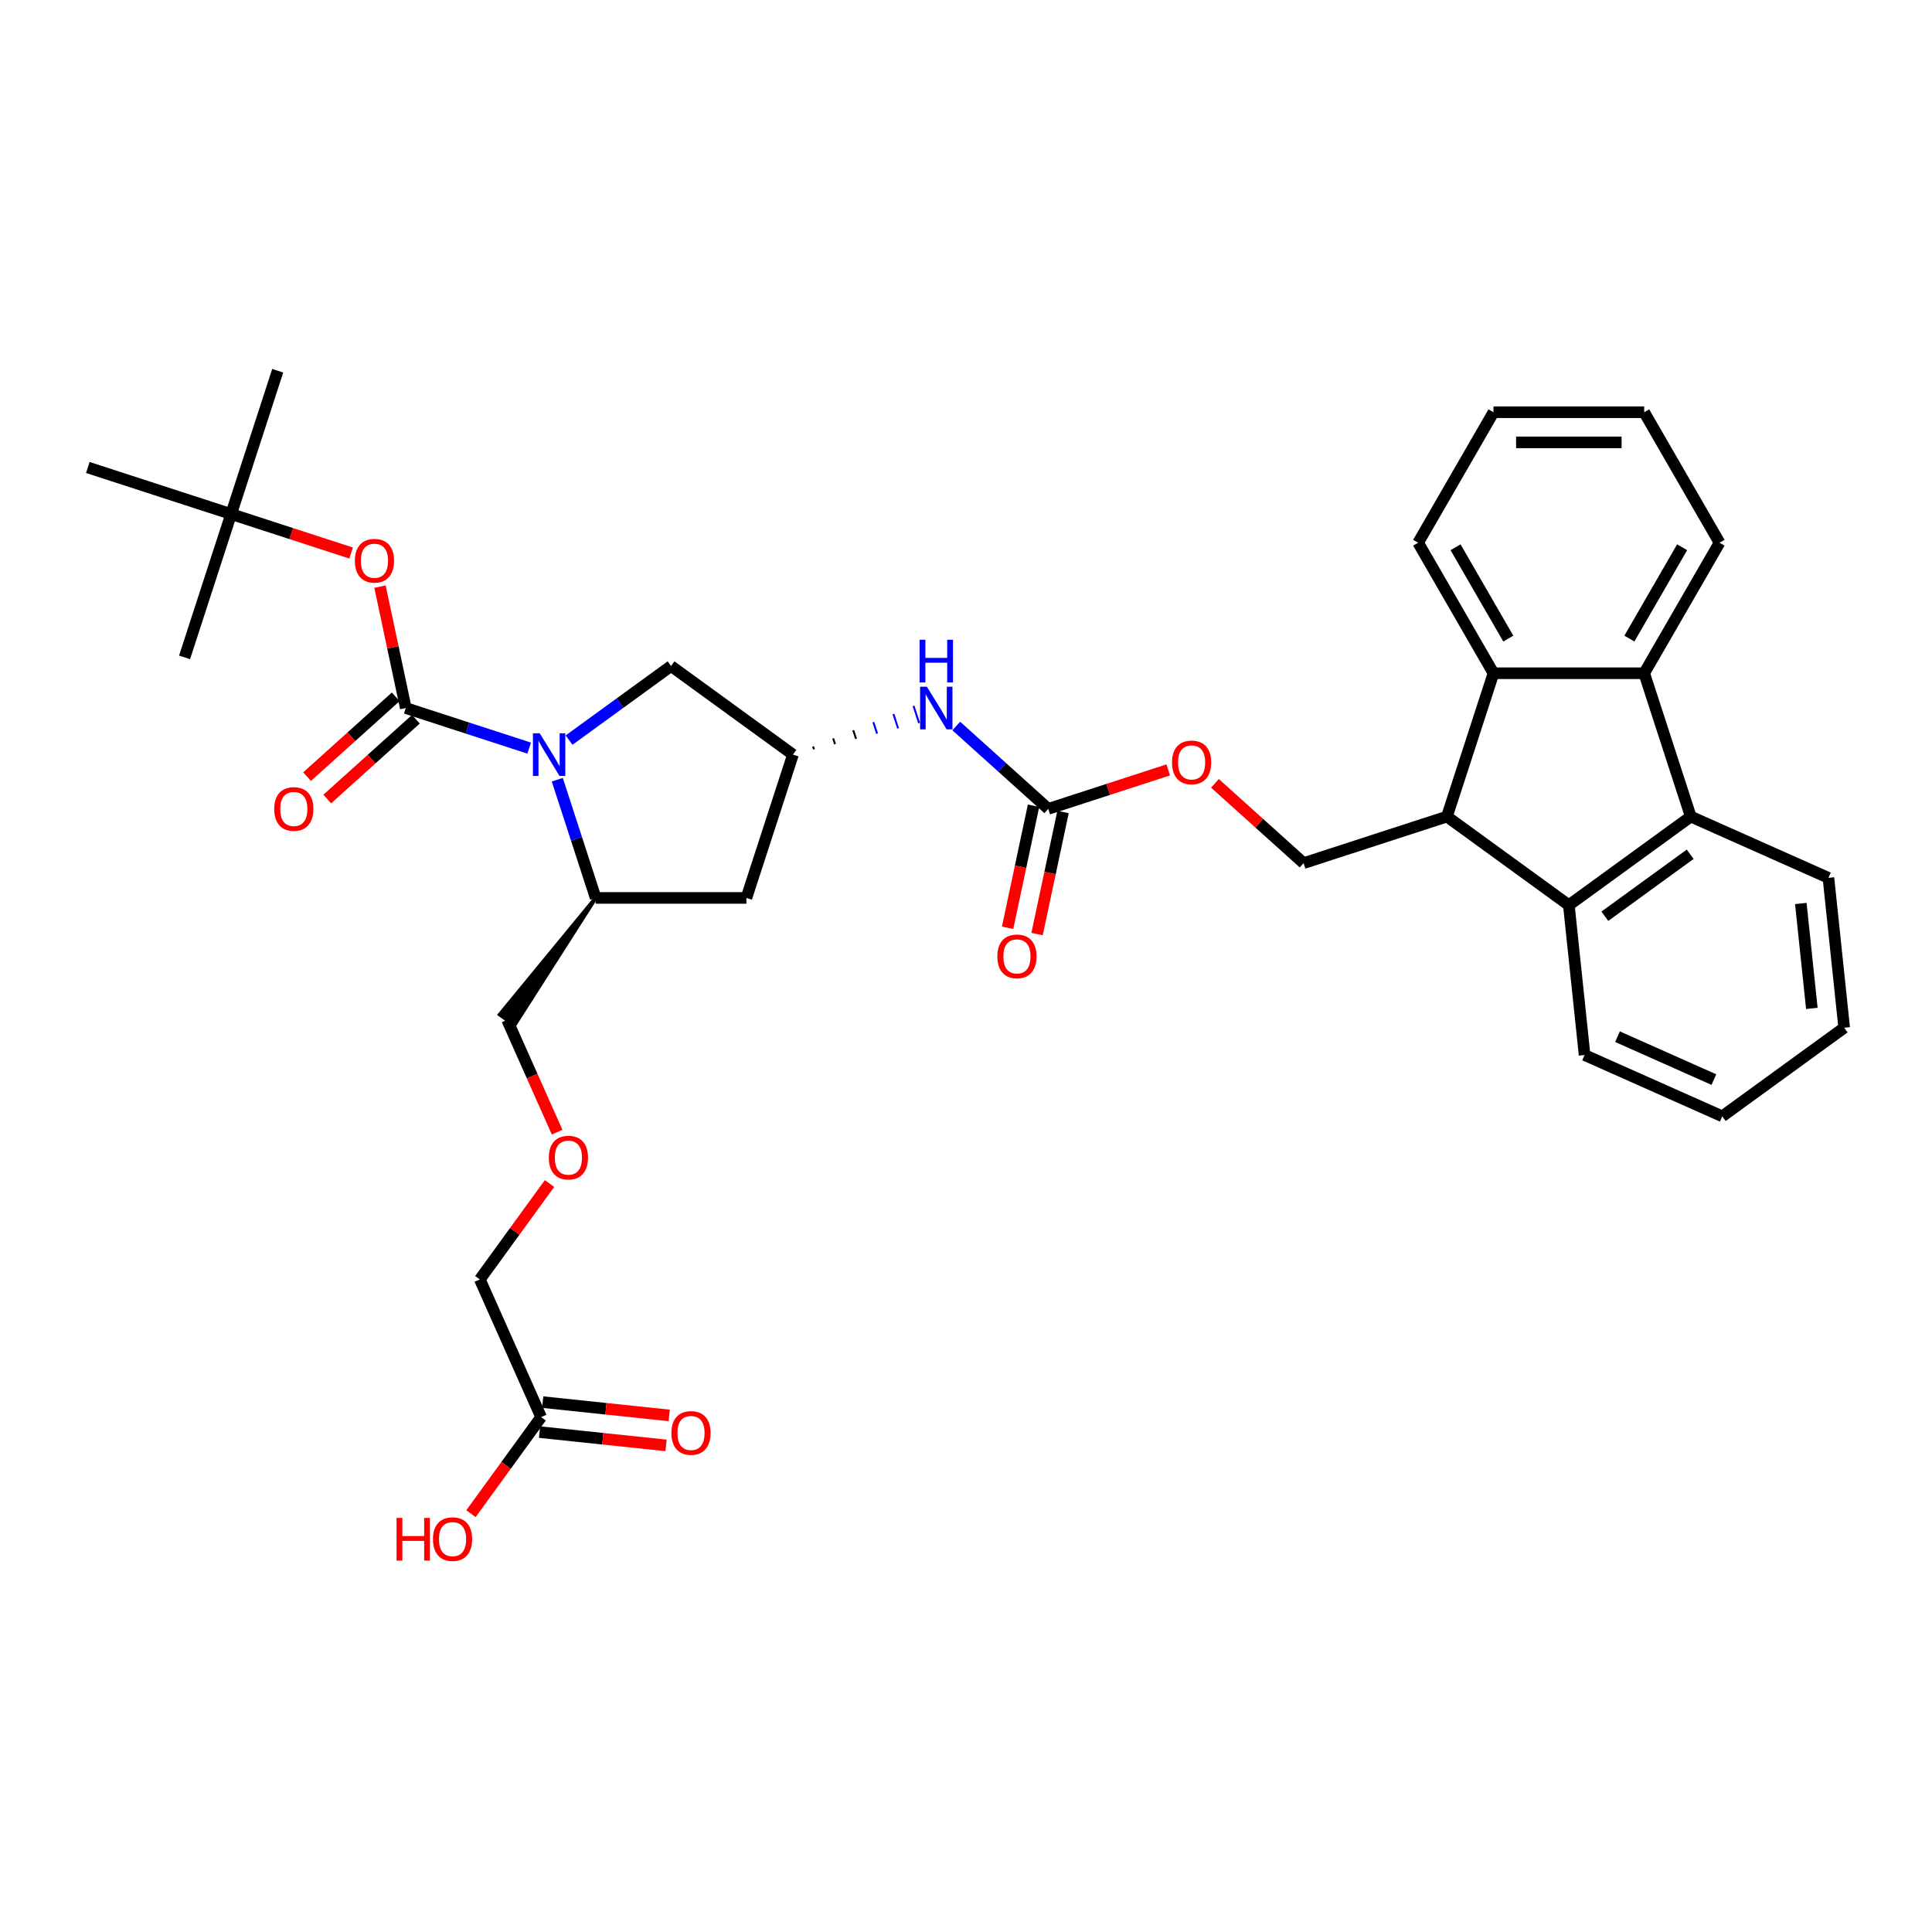 <?xml version='1.0' encoding='iso-8859-1'?>
<svg version='1.1' baseProfile='full'
              xmlns='http://www.w3.org/2000/svg'
                      xmlns:rdkit='http://www.rdkit.org/xml'
                      xmlns:xlink='http://www.w3.org/1999/xlink'
                  xml:space='preserve'
width='1000px' height='1000px' viewBox='0 0 1000 1000'>
<!-- END OF HEADER -->
<rect style='opacity:1.0;fill:#FFFFFF;stroke:none' width='1000' height='1000' x='0' y='0'> </rect>
<path class='bond-0' d='M 273.898,387.224 L 241.97,376.85' style='fill:none;fill-rule:evenodd;stroke:#0000FF;stroke-width:6px;stroke-linecap:butt;stroke-linejoin:miter;stroke-opacity:1' />
<path class='bond-0' d='M 241.97,376.85 L 210.041,366.476' style='fill:none;fill-rule:evenodd;stroke:#000000;stroke-width:6px;stroke-linecap:butt;stroke-linejoin:miter;stroke-opacity:1' />
<path class='bond-6' d='M 288.448,403.575 L 298.389,434.17' style='fill:none;fill-rule:evenodd;stroke:#0000FF;stroke-width:6px;stroke-linecap:butt;stroke-linejoin:miter;stroke-opacity:1' />
<path class='bond-6' d='M 298.389,434.17 L 308.33,464.765' style='fill:none;fill-rule:evenodd;stroke:#000000;stroke-width:6px;stroke-linecap:butt;stroke-linejoin:miter;stroke-opacity:1' />
<path class='bond-11' d='M 294.553,383.077 L 320.942,363.904' style='fill:none;fill-rule:evenodd;stroke:#0000FF;stroke-width:6px;stroke-linecap:butt;stroke-linejoin:miter;stroke-opacity:1' />
<path class='bond-11' d='M 320.942,363.904 L 347.331,344.732' style='fill:none;fill-rule:evenodd;stroke:#000000;stroke-width:6px;stroke-linecap:butt;stroke-linejoin:miter;stroke-opacity:1' />
<path class='bond-8' d='M 210.041,366.476 L 203.363,335.059' style='fill:none;fill-rule:evenodd;stroke:#000000;stroke-width:6px;stroke-linecap:butt;stroke-linejoin:miter;stroke-opacity:1' />
<path class='bond-8' d='M 203.363,335.059 L 196.685,303.642' style='fill:none;fill-rule:evenodd;stroke:#FF0000;stroke-width:6px;stroke-linecap:butt;stroke-linejoin:miter;stroke-opacity:1' />
<path class='bond-14' d='M 204.822,360.679 L 181.883,381.333' style='fill:none;fill-rule:evenodd;stroke:#000000;stroke-width:6px;stroke-linecap:butt;stroke-linejoin:miter;stroke-opacity:1' />
<path class='bond-14' d='M 181.883,381.333 L 158.945,401.987' style='fill:none;fill-rule:evenodd;stroke:#FF0000;stroke-width:6px;stroke-linecap:butt;stroke-linejoin:miter;stroke-opacity:1' />
<path class='bond-14' d='M 215.26,372.273 L 192.322,392.926' style='fill:none;fill-rule:evenodd;stroke:#000000;stroke-width:6px;stroke-linecap:butt;stroke-linejoin:miter;stroke-opacity:1' />
<path class='bond-14' d='M 192.322,392.926 L 169.384,413.58' style='fill:none;fill-rule:evenodd;stroke:#FF0000;stroke-width:6px;stroke-linecap:butt;stroke-linejoin:miter;stroke-opacity:1' />
<path class='bond-1' d='M 748.923,422.655 L 674.739,446.759' style='fill:none;fill-rule:evenodd;stroke:#000000;stroke-width:6px;stroke-linecap:butt;stroke-linejoin:miter;stroke-opacity:1' />
<path class='bond-4' d='M 748.923,422.655 L 773.027,348.471' style='fill:none;fill-rule:evenodd;stroke:#000000;stroke-width:6px;stroke-linecap:butt;stroke-linejoin:miter;stroke-opacity:1' />
<path class='bond-5' d='M 748.923,422.655 L 812.028,468.504' style='fill:none;fill-rule:evenodd;stroke:#000000;stroke-width:6px;stroke-linecap:butt;stroke-linejoin:miter;stroke-opacity:1' />
<path class='bond-2' d='M 875.133,422.655 L 812.028,468.504' style='fill:none;fill-rule:evenodd;stroke:#000000;stroke-width:6px;stroke-linecap:butt;stroke-linejoin:miter;stroke-opacity:1' />
<path class='bond-2' d='M 874.837,442.154 L 830.664,474.248' style='fill:none;fill-rule:evenodd;stroke:#000000;stroke-width:6px;stroke-linecap:butt;stroke-linejoin:miter;stroke-opacity:1' />
<path class='bond-24' d='M 875.133,422.655 L 946.392,454.382' style='fill:none;fill-rule:evenodd;stroke:#000000;stroke-width:6px;stroke-linecap:butt;stroke-linejoin:miter;stroke-opacity:1' />
<path class='bond-36' d='M 875.133,422.655 L 851.029,348.471' style='fill:none;fill-rule:evenodd;stroke:#000000;stroke-width:6px;stroke-linecap:butt;stroke-linejoin:miter;stroke-opacity:1' />
<path class='bond-3' d='M 851.029,348.471 L 773.027,348.471' style='fill:none;fill-rule:evenodd;stroke:#000000;stroke-width:6px;stroke-linecap:butt;stroke-linejoin:miter;stroke-opacity:1' />
<path class='bond-23' d='M 851.029,348.471 L 890.031,280.919' style='fill:none;fill-rule:evenodd;stroke:#000000;stroke-width:6px;stroke-linecap:butt;stroke-linejoin:miter;stroke-opacity:1' />
<path class='bond-23' d='M 843.369,330.538 L 870.67,283.252' style='fill:none;fill-rule:evenodd;stroke:#000000;stroke-width:6px;stroke-linecap:butt;stroke-linejoin:miter;stroke-opacity:1' />
<path class='bond-26' d='M 773.027,348.471 L 734.026,280.919' style='fill:none;fill-rule:evenodd;stroke:#000000;stroke-width:6px;stroke-linecap:butt;stroke-linejoin:miter;stroke-opacity:1' />
<path class='bond-26' d='M 780.687,330.538 L 753.387,283.252' style='fill:none;fill-rule:evenodd;stroke:#000000;stroke-width:6px;stroke-linecap:butt;stroke-linejoin:miter;stroke-opacity:1' />
<path class='bond-25' d='M 812.028,468.504 L 820.182,546.079' style='fill:none;fill-rule:evenodd;stroke:#000000;stroke-width:6px;stroke-linecap:butt;stroke-linejoin:miter;stroke-opacity:1' />
<path class='bond-10' d='M 308.33,464.765 L 386.332,464.765' style='fill:none;fill-rule:evenodd;stroke:#000000;stroke-width:6px;stroke-linecap:butt;stroke-linejoin:miter;stroke-opacity:1' />
<path class='bond-22' d='M 308.33,464.765 L 258.695,525.119 L 266.267,530.621 Z' style='fill:#000000;fill-rule:evenodd;fill-opacity:1;stroke:#000000;stroke-width:2px;stroke-linecap:butt;stroke-linejoin:miter;stroke-opacity:1;' />
<path class='bond-7' d='M 542.587,418.67 L 518.768,397.222' style='fill:none;fill-rule:evenodd;stroke:#000000;stroke-width:6px;stroke-linecap:butt;stroke-linejoin:miter;stroke-opacity:1' />
<path class='bond-7' d='M 518.768,397.222 L 494.948,375.775' style='fill:none;fill-rule:evenodd;stroke:#0000FF;stroke-width:6px;stroke-linecap:butt;stroke-linejoin:miter;stroke-opacity:1' />
<path class='bond-15' d='M 542.587,418.67 L 573.634,408.582' style='fill:none;fill-rule:evenodd;stroke:#000000;stroke-width:6px;stroke-linecap:butt;stroke-linejoin:miter;stroke-opacity:1' />
<path class='bond-15' d='M 573.634,408.582 L 604.681,398.494' style='fill:none;fill-rule:evenodd;stroke:#FF0000;stroke-width:6px;stroke-linecap:butt;stroke-linejoin:miter;stroke-opacity:1' />
<path class='bond-17' d='M 534.958,417.048 L 528.243,448.637' style='fill:none;fill-rule:evenodd;stroke:#000000;stroke-width:6px;stroke-linecap:butt;stroke-linejoin:miter;stroke-opacity:1' />
<path class='bond-17' d='M 528.243,448.637 L 521.529,480.226' style='fill:none;fill-rule:evenodd;stroke:#FF0000;stroke-width:6px;stroke-linecap:butt;stroke-linejoin:miter;stroke-opacity:1' />
<path class='bond-17' d='M 550.217,420.291 L 543.503,451.88' style='fill:none;fill-rule:evenodd;stroke:#000000;stroke-width:6px;stroke-linecap:butt;stroke-linejoin:miter;stroke-opacity:1' />
<path class='bond-17' d='M 543.503,451.88 L 536.788,483.469' style='fill:none;fill-rule:evenodd;stroke:#FF0000;stroke-width:6px;stroke-linecap:butt;stroke-linejoin:miter;stroke-opacity:1' />
<path class='bond-18' d='M 181.733,286.25 L 150.686,276.162' style='fill:none;fill-rule:evenodd;stroke:#FF0000;stroke-width:6px;stroke-linecap:butt;stroke-linejoin:miter;stroke-opacity:1' />
<path class='bond-18' d='M 150.686,276.162 L 119.639,266.074' style='fill:none;fill-rule:evenodd;stroke:#000000;stroke-width:6px;stroke-linecap:butt;stroke-linejoin:miter;stroke-opacity:1' />
<path class='bond-9' d='M 410.436,390.58 L 347.331,344.732' style='fill:none;fill-rule:evenodd;stroke:#000000;stroke-width:6px;stroke-linecap:butt;stroke-linejoin:miter;stroke-opacity:1' />
<path class='bond-13' d='M 421.32,387.864 L 420.838,386.38' style='fill:none;fill-rule:evenodd;stroke:#000000;stroke-width:1.0px;stroke-linecap:butt;stroke-linejoin:miter;stroke-opacity:1' />
<path class='bond-13' d='M 432.204,385.148 L 431.239,382.18' style='fill:none;fill-rule:evenodd;stroke:#000000;stroke-width:1.0px;stroke-linecap:butt;stroke-linejoin:miter;stroke-opacity:1' />
<path class='bond-13' d='M 443.087,382.431 L 441.641,377.98' style='fill:none;fill-rule:evenodd;stroke:#000000;stroke-width:1.0px;stroke-linecap:butt;stroke-linejoin:miter;stroke-opacity:1' />
<path class='bond-13' d='M 453.971,379.715 L 452.043,373.78' style='fill:none;fill-rule:evenodd;stroke:#0000FF;stroke-width:1.0px;stroke-linecap:butt;stroke-linejoin:miter;stroke-opacity:1' />
<path class='bond-13' d='M 464.855,376.999 L 462.445,369.58' style='fill:none;fill-rule:evenodd;stroke:#0000FF;stroke-width:1.0px;stroke-linecap:butt;stroke-linejoin:miter;stroke-opacity:1' />
<path class='bond-13' d='M 475.739,374.283 L 472.847,365.381' style='fill:none;fill-rule:evenodd;stroke:#0000FF;stroke-width:1.0px;stroke-linecap:butt;stroke-linejoin:miter;stroke-opacity:1' />
<path class='bond-35' d='M 410.436,390.58 L 386.332,464.765' style='fill:none;fill-rule:evenodd;stroke:#000000;stroke-width:6px;stroke-linecap:butt;stroke-linejoin:miter;stroke-opacity:1' />
<path class='bond-12' d='M 674.739,446.759 L 651.8,426.106' style='fill:none;fill-rule:evenodd;stroke:#000000;stroke-width:6px;stroke-linecap:butt;stroke-linejoin:miter;stroke-opacity:1' />
<path class='bond-12' d='M 651.8,426.106 L 628.862,405.452' style='fill:none;fill-rule:evenodd;stroke:#FF0000;stroke-width:6px;stroke-linecap:butt;stroke-linejoin:miter;stroke-opacity:1' />
<path class='bond-16' d='M 280.085,733.492 L 248.359,662.233' style='fill:none;fill-rule:evenodd;stroke:#000000;stroke-width:6px;stroke-linecap:butt;stroke-linejoin:miter;stroke-opacity:1' />
<path class='bond-19' d='M 279.27,741.249 L 312.012,744.691' style='fill:none;fill-rule:evenodd;stroke:#000000;stroke-width:6px;stroke-linecap:butt;stroke-linejoin:miter;stroke-opacity:1' />
<path class='bond-19' d='M 312.012,744.691 L 344.754,748.132' style='fill:none;fill-rule:evenodd;stroke:#FF0000;stroke-width:6px;stroke-linecap:butt;stroke-linejoin:miter;stroke-opacity:1' />
<path class='bond-19' d='M 280.901,725.734 L 313.643,729.176' style='fill:none;fill-rule:evenodd;stroke:#000000;stroke-width:6px;stroke-linecap:butt;stroke-linejoin:miter;stroke-opacity:1' />
<path class='bond-19' d='M 313.643,729.176 L 346.385,732.617' style='fill:none;fill-rule:evenodd;stroke:#FF0000;stroke-width:6px;stroke-linecap:butt;stroke-linejoin:miter;stroke-opacity:1' />
<path class='bond-21' d='M 280.085,733.492 L 261.927,758.484' style='fill:none;fill-rule:evenodd;stroke:#000000;stroke-width:6px;stroke-linecap:butt;stroke-linejoin:miter;stroke-opacity:1' />
<path class='bond-21' d='M 261.927,758.484 L 243.769,783.477' style='fill:none;fill-rule:evenodd;stroke:#FF0000;stroke-width:6px;stroke-linecap:butt;stroke-linejoin:miter;stroke-opacity:1' />
<path class='bond-28' d='M 119.639,266.074 L 143.743,191.89' style='fill:none;fill-rule:evenodd;stroke:#000000;stroke-width:6px;stroke-linecap:butt;stroke-linejoin:miter;stroke-opacity:1' />
<path class='bond-29' d='M 119.639,266.074 L 95.535,340.259' style='fill:none;fill-rule:evenodd;stroke:#000000;stroke-width:6px;stroke-linecap:butt;stroke-linejoin:miter;stroke-opacity:1' />
<path class='bond-30' d='M 119.639,266.074 L 45.455,241.97' style='fill:none;fill-rule:evenodd;stroke:#000000;stroke-width:6px;stroke-linecap:butt;stroke-linejoin:miter;stroke-opacity:1' />
<path class='bond-20' d='M 288.366,586.008 L 275.424,556.939' style='fill:none;fill-rule:evenodd;stroke:#FF0000;stroke-width:6px;stroke-linecap:butt;stroke-linejoin:miter;stroke-opacity:1' />
<path class='bond-20' d='M 275.424,556.939 L 262.481,527.87' style='fill:none;fill-rule:evenodd;stroke:#000000;stroke-width:6px;stroke-linecap:butt;stroke-linejoin:miter;stroke-opacity:1' />
<path class='bond-27' d='M 284.426,612.591 L 266.392,637.412' style='fill:none;fill-rule:evenodd;stroke:#FF0000;stroke-width:6px;stroke-linecap:butt;stroke-linejoin:miter;stroke-opacity:1' />
<path class='bond-27' d='M 266.392,637.412 L 248.359,662.233' style='fill:none;fill-rule:evenodd;stroke:#000000;stroke-width:6px;stroke-linecap:butt;stroke-linejoin:miter;stroke-opacity:1' />
<path class='bond-38' d='M 890.031,280.919 L 851.029,213.367' style='fill:none;fill-rule:evenodd;stroke:#000000;stroke-width:6px;stroke-linecap:butt;stroke-linejoin:miter;stroke-opacity:1' />
<path class='bond-37' d='M 946.392,454.382 L 954.545,531.957' style='fill:none;fill-rule:evenodd;stroke:#000000;stroke-width:6px;stroke-linecap:butt;stroke-linejoin:miter;stroke-opacity:1' />
<path class='bond-37' d='M 932.1,467.649 L 937.807,521.951' style='fill:none;fill-rule:evenodd;stroke:#000000;stroke-width:6px;stroke-linecap:butt;stroke-linejoin:miter;stroke-opacity:1' />
<path class='bond-34' d='M 820.182,546.079 L 891.44,577.805' style='fill:none;fill-rule:evenodd;stroke:#000000;stroke-width:6px;stroke-linecap:butt;stroke-linejoin:miter;stroke-opacity:1' />
<path class='bond-34' d='M 837.216,536.586 L 887.097,558.794' style='fill:none;fill-rule:evenodd;stroke:#000000;stroke-width:6px;stroke-linecap:butt;stroke-linejoin:miter;stroke-opacity:1' />
<path class='bond-31' d='M 734.026,280.919 L 773.027,213.367' style='fill:none;fill-rule:evenodd;stroke:#000000;stroke-width:6px;stroke-linecap:butt;stroke-linejoin:miter;stroke-opacity:1' />
<path class='bond-32' d='M 773.027,213.367 L 851.029,213.367' style='fill:none;fill-rule:evenodd;stroke:#000000;stroke-width:6px;stroke-linecap:butt;stroke-linejoin:miter;stroke-opacity:1' />
<path class='bond-32' d='M 784.728,228.968 L 839.329,228.968' style='fill:none;fill-rule:evenodd;stroke:#000000;stroke-width:6px;stroke-linecap:butt;stroke-linejoin:miter;stroke-opacity:1' />
<path class='bond-33' d='M 954.545,531.957 L 891.44,577.805' style='fill:none;fill-rule:evenodd;stroke:#000000;stroke-width:6px;stroke-linecap:butt;stroke-linejoin:miter;stroke-opacity:1' />
<path  class='atom-0' d='M 279.343 379.535
L 286.581 391.235
Q 287.299 392.39, 288.453 394.48
Q 289.608 396.571, 289.67 396.695
L 289.67 379.535
L 292.603 379.535
L 292.603 401.625
L 289.577 401.625
L 281.808 388.833
Q 280.903 387.335, 279.936 385.619
Q 278.999 383.903, 278.719 383.373
L 278.719 401.625
L 275.848 401.625
L 275.848 379.535
L 279.343 379.535
' fill='#0000FF'/>
<path  class='atom-9' d='M 183.683 290.241
Q 183.683 284.937, 186.304 281.973
Q 188.925 279.008, 193.824 279.008
Q 198.722 279.008, 201.343 281.973
Q 203.964 284.937, 203.964 290.241
Q 203.964 295.607, 201.312 298.665
Q 198.66 301.692, 193.824 301.692
Q 188.956 301.692, 186.304 298.665
Q 183.683 295.639, 183.683 290.241
M 193.824 299.195
Q 197.193 299.195, 199.003 296.949
Q 200.844 294.671, 200.844 290.241
Q 200.844 285.904, 199.003 283.72
Q 197.193 281.505, 193.824 281.505
Q 190.454 281.505, 188.613 283.689
Q 186.803 285.873, 186.803 290.241
Q 186.803 294.703, 188.613 296.949
Q 190.454 299.195, 193.824 299.195
' fill='#FF0000'/>
<path  class='atom-14' d='M 479.737 355.431
L 486.976 367.131
Q 487.694 368.286, 488.848 370.376
Q 490.003 372.467, 490.065 372.591
L 490.065 355.431
L 492.998 355.431
L 492.998 377.521
L 489.971 377.521
L 482.202 364.729
Q 481.297 363.231, 480.33 361.515
Q 479.394 359.799, 479.113 359.269
L 479.113 377.521
L 476.243 377.521
L 476.243 355.431
L 479.737 355.431
' fill='#0000FF'/>
<path  class='atom-14' d='M 475.978 331.132
L 478.973 331.132
L 478.973 340.523
L 490.268 340.523
L 490.268 331.132
L 493.263 331.132
L 493.263 353.222
L 490.268 353.222
L 490.268 343.019
L 478.973 343.019
L 478.973 353.222
L 475.978 353.222
L 475.978 331.132
' fill='#0000FF'/>
<path  class='atom-15' d='M 141.934 418.732
Q 141.934 413.428, 144.555 410.464
Q 147.176 407.5, 152.074 407.5
Q 156.973 407.5, 159.594 410.464
Q 162.214 413.428, 162.214 418.732
Q 162.214 424.099, 159.562 427.156
Q 156.91 430.183, 152.074 430.183
Q 147.207 430.183, 144.555 427.156
Q 141.934 424.13, 141.934 418.732
M 152.074 427.687
Q 155.444 427.687, 157.254 425.44
Q 159.094 423.163, 159.094 418.732
Q 159.094 414.395, 157.254 412.211
Q 155.444 409.996, 152.074 409.996
Q 148.704 409.996, 146.864 412.18
Q 145.054 414.364, 145.054 418.732
Q 145.054 423.194, 146.864 425.44
Q 148.704 427.687, 152.074 427.687
' fill='#FF0000'/>
<path  class='atom-16' d='M 606.632 394.628
Q 606.632 389.324, 609.252 386.36
Q 611.873 383.396, 616.772 383.396
Q 621.67 383.396, 624.291 386.36
Q 626.912 389.324, 626.912 394.628
Q 626.912 399.995, 624.26 403.052
Q 621.608 406.079, 616.772 406.079
Q 611.904 406.079, 609.252 403.052
Q 606.632 400.026, 606.632 394.628
M 616.772 403.583
Q 620.141 403.583, 621.951 401.336
Q 623.792 399.059, 623.792 394.628
Q 623.792 390.291, 621.951 388.107
Q 620.141 385.892, 616.772 385.892
Q 613.402 385.892, 611.561 388.076
Q 609.752 390.26, 609.752 394.628
Q 609.752 399.09, 611.561 401.336
Q 613.402 403.583, 616.772 403.583
' fill='#FF0000'/>
<path  class='atom-18' d='M 516.229 495.03
Q 516.229 489.726, 518.85 486.762
Q 521.471 483.797, 526.37 483.797
Q 531.268 483.797, 533.889 486.762
Q 536.51 489.726, 536.51 495.03
Q 536.51 500.396, 533.858 503.454
Q 531.206 506.481, 526.37 506.481
Q 521.502 506.481, 518.85 503.454
Q 516.229 500.428, 516.229 495.03
M 526.37 503.984
Q 529.739 503.984, 531.549 501.738
Q 533.39 499.46, 533.39 495.03
Q 533.39 490.693, 531.549 488.509
Q 529.739 486.294, 526.37 486.294
Q 523 486.294, 521.159 488.478
Q 519.35 490.662, 519.35 495.03
Q 519.35 499.492, 521.159 501.738
Q 523 503.984, 526.37 503.984
' fill='#FF0000'/>
<path  class='atom-20' d='M 347.52 741.708
Q 347.52 736.404, 350.141 733.44
Q 352.762 730.475, 357.66 730.475
Q 362.559 730.475, 365.18 733.44
Q 367.8 736.404, 367.8 741.708
Q 367.8 747.074, 365.148 750.132
Q 362.496 753.158, 357.66 753.158
Q 352.793 753.158, 350.141 750.132
Q 347.52 747.106, 347.52 741.708
M 357.66 750.662
Q 361.03 750.662, 362.84 748.416
Q 364.68 746.138, 364.68 741.708
Q 364.68 737.371, 362.84 735.187
Q 361.03 732.972, 357.66 732.972
Q 354.29 732.972, 352.45 735.156
Q 350.64 737.34, 350.64 741.708
Q 350.64 746.169, 352.45 748.416
Q 354.29 750.662, 357.66 750.662
' fill='#FF0000'/>
<path  class='atom-21' d='M 284.067 599.191
Q 284.067 593.886, 286.688 590.922
Q 289.309 587.958, 294.207 587.958
Q 299.106 587.958, 301.727 590.922
Q 304.348 593.886, 304.348 599.191
Q 304.348 604.557, 301.696 607.615
Q 299.044 610.641, 294.207 610.641
Q 289.34 610.641, 286.688 607.615
Q 284.067 604.588, 284.067 599.191
M 294.207 608.145
Q 297.577 608.145, 299.387 605.899
Q 301.228 603.621, 301.228 599.191
Q 301.228 594.854, 299.387 592.67
Q 297.577 590.454, 294.207 590.454
Q 290.838 590.454, 288.997 592.638
Q 287.187 594.823, 287.187 599.191
Q 287.187 603.652, 288.997 605.899
Q 290.838 608.145, 294.207 608.145
' fill='#FF0000'/>
<path  class='atom-22' d='M 205.251 785.677
L 208.246 785.677
L 208.246 795.068
L 219.541 795.068
L 219.541 785.677
L 222.536 785.677
L 222.536 807.767
L 219.541 807.767
L 219.541 797.564
L 208.246 797.564
L 208.246 807.767
L 205.251 807.767
L 205.251 785.677
' fill='#FF0000'/>
<path  class='atom-22' d='M 224.096 796.659
Q 224.096 791.355, 226.717 788.391
Q 229.338 785.427, 234.237 785.427
Q 239.135 785.427, 241.756 788.391
Q 244.377 791.355, 244.377 796.659
Q 244.377 802.026, 241.725 805.084
Q 239.073 808.11, 234.237 808.11
Q 229.369 808.11, 226.717 805.084
Q 224.096 802.057, 224.096 796.659
M 234.237 805.614
Q 237.606 805.614, 239.416 803.368
Q 241.257 801.09, 241.257 796.659
Q 241.257 792.322, 239.416 790.138
Q 237.606 787.923, 234.237 787.923
Q 230.867 787.923, 229.026 790.107
Q 227.217 792.291, 227.217 796.659
Q 227.217 801.121, 229.026 803.368
Q 230.867 805.614, 234.237 805.614
' fill='#FF0000'/>
</svg>
